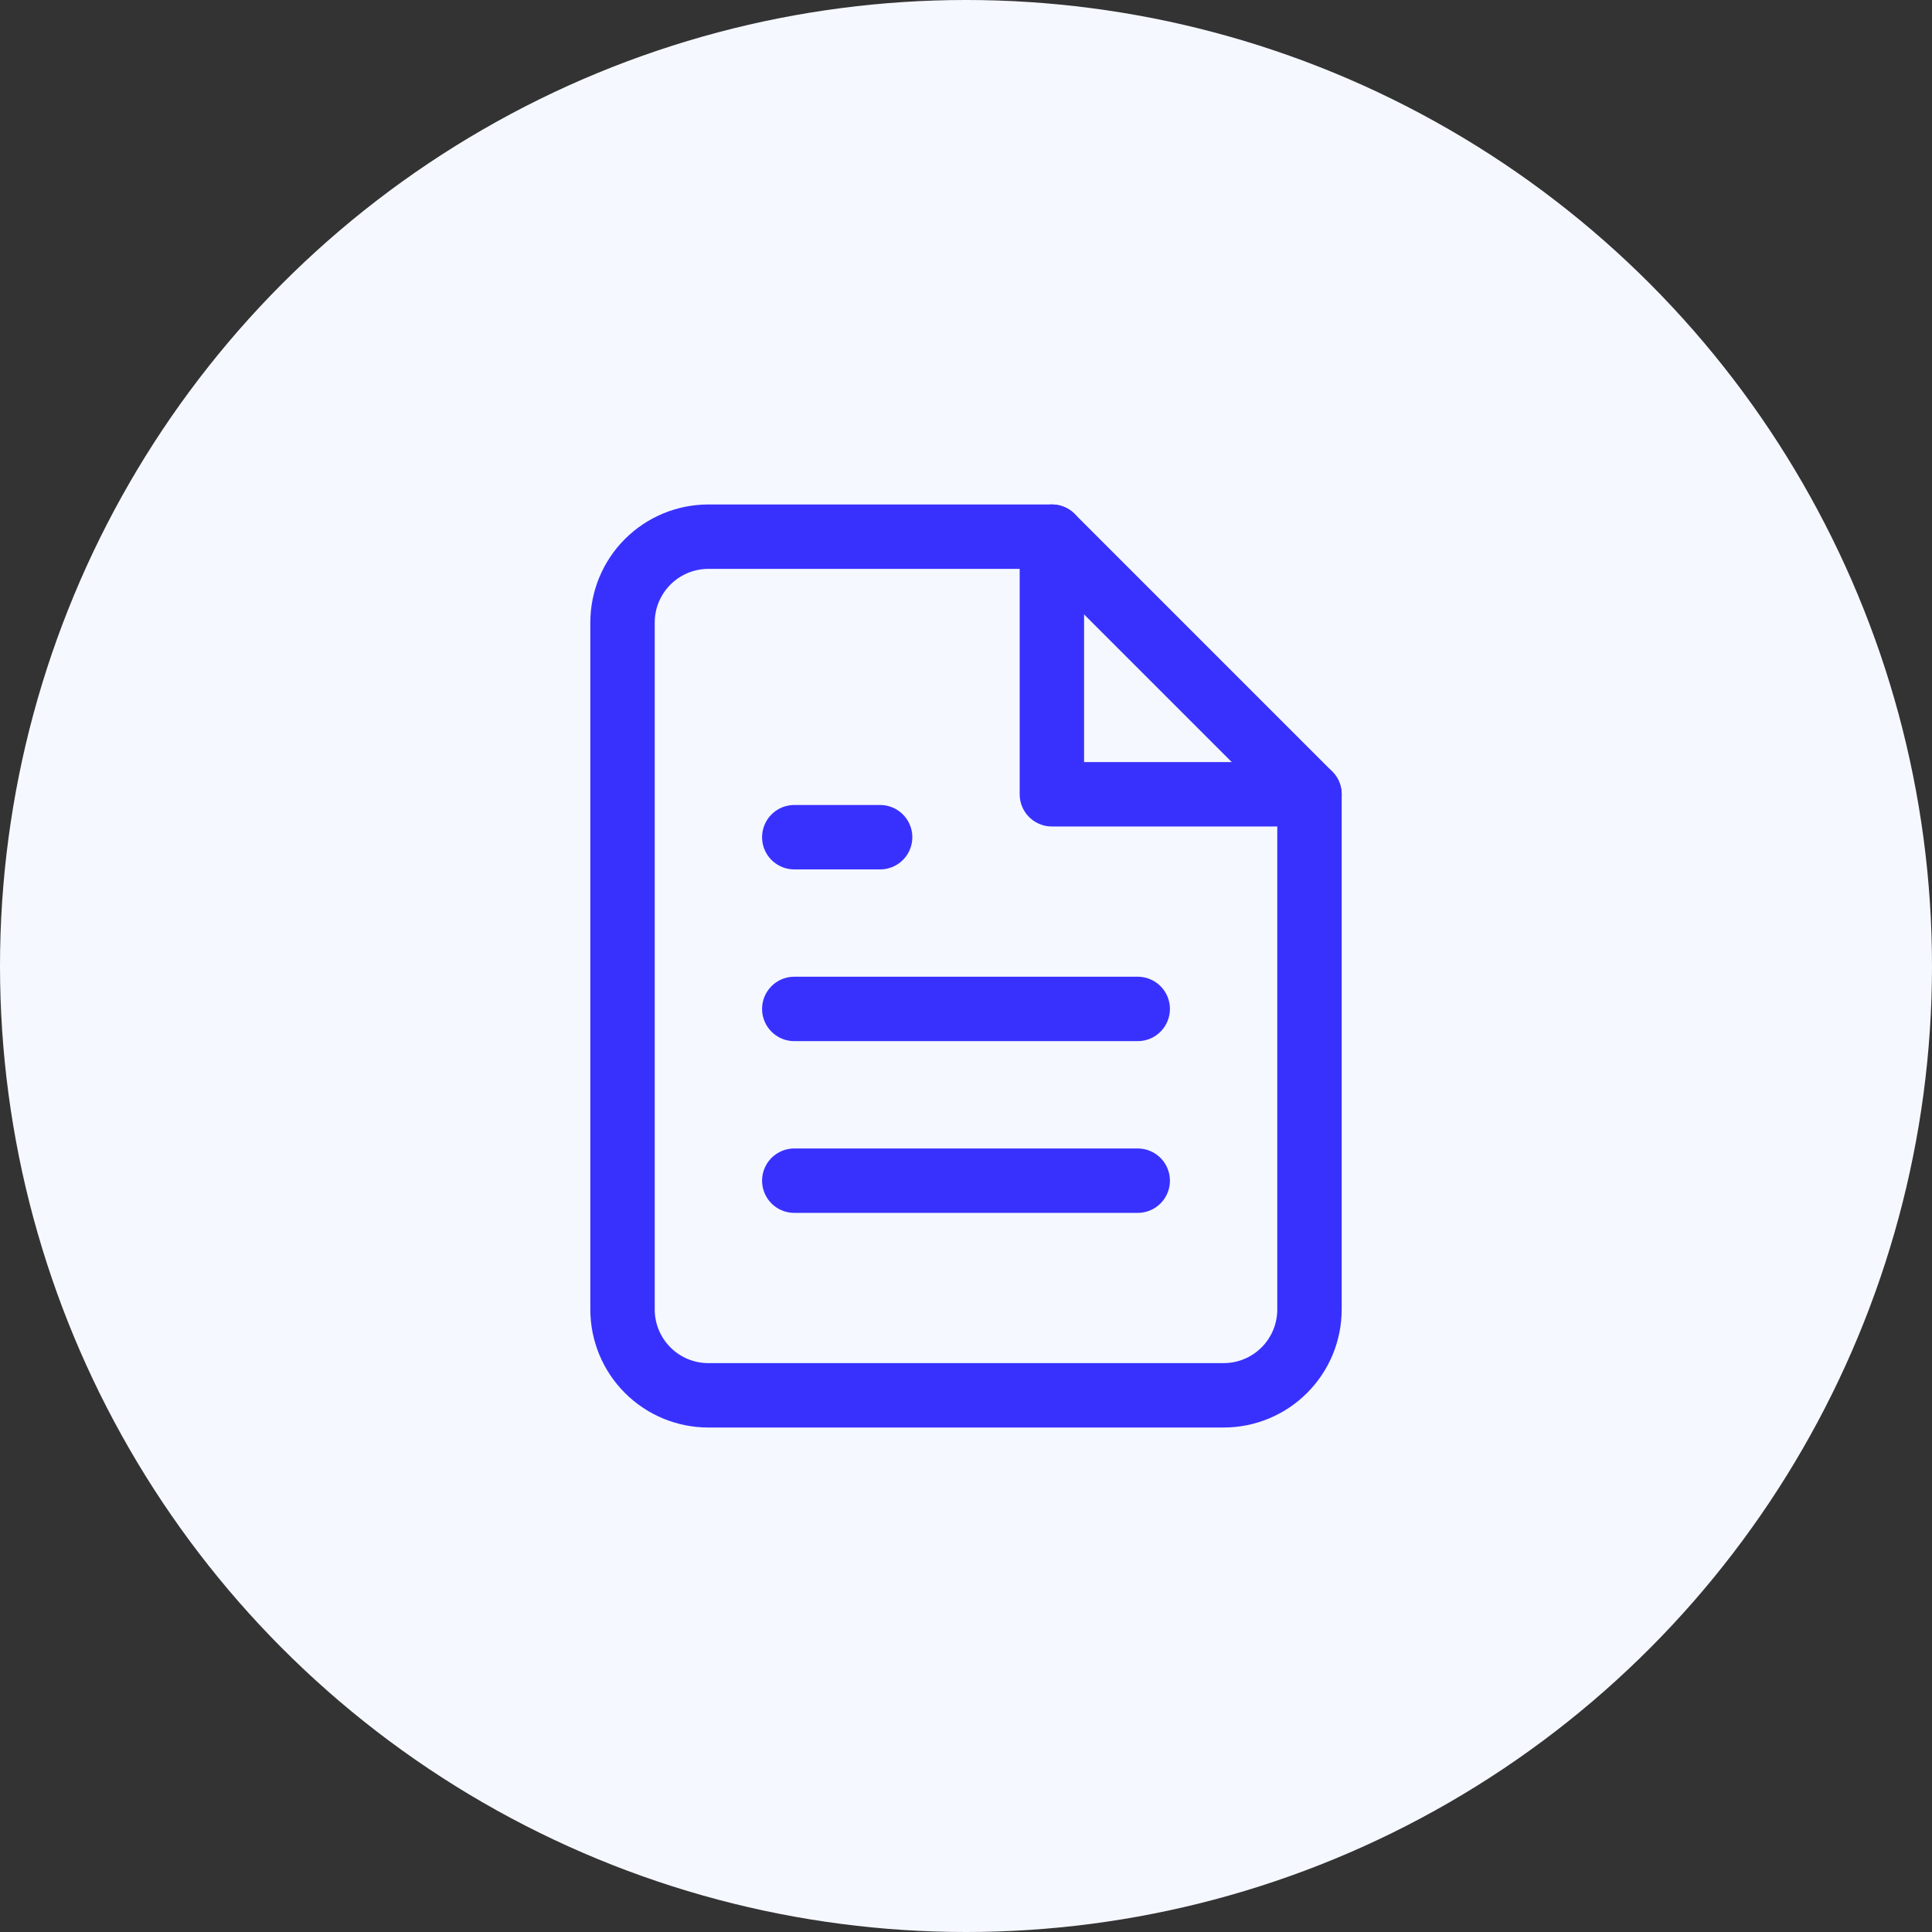 <?xml version="1.0" encoding="UTF-8"?> <svg xmlns="http://www.w3.org/2000/svg" width="60" height="60" viewBox="0 0 60 60" fill="none"><rect x="0" y="0" width="60" height="60" fill="#333333" stroke="none"/><circle cx="30" cy="30" r="30" fill="#F5F8FF"></circle><path d="M32.667 16.667H22C21.293 16.667 20.614 16.948 20.114 17.448C19.614 17.948 19.333 18.626 19.333 19.333V40.667C19.333 41.374 19.614 42.052 20.114 42.552C20.614 43.053 21.293 43.333 22 43.333H38C38.707 43.333 39.385 43.053 39.886 42.552C40.386 42.052 40.667 41.374 40.667 40.667V24.667L32.667 16.667Z" stroke="#3831FE" stroke-width="2" stroke-linecap="round" stroke-linejoin="round"></path><path d="M32.667 16.667V24.667H40.667" stroke="#3831FE" stroke-width="2" stroke-linecap="round" stroke-linejoin="round"></path><path d="M35.333 31.333H24.667" stroke="#3831FE" stroke-width="2" stroke-linecap="round" stroke-linejoin="round"></path><path d="M35.333 36.667H24.667" stroke="#3831FE" stroke-width="2" stroke-linecap="round" stroke-linejoin="round"></path><path d="M27.333 26H26H24.667" stroke="#3831FE" stroke-width="2" stroke-linecap="round" stroke-linejoin="round"></path></svg> 